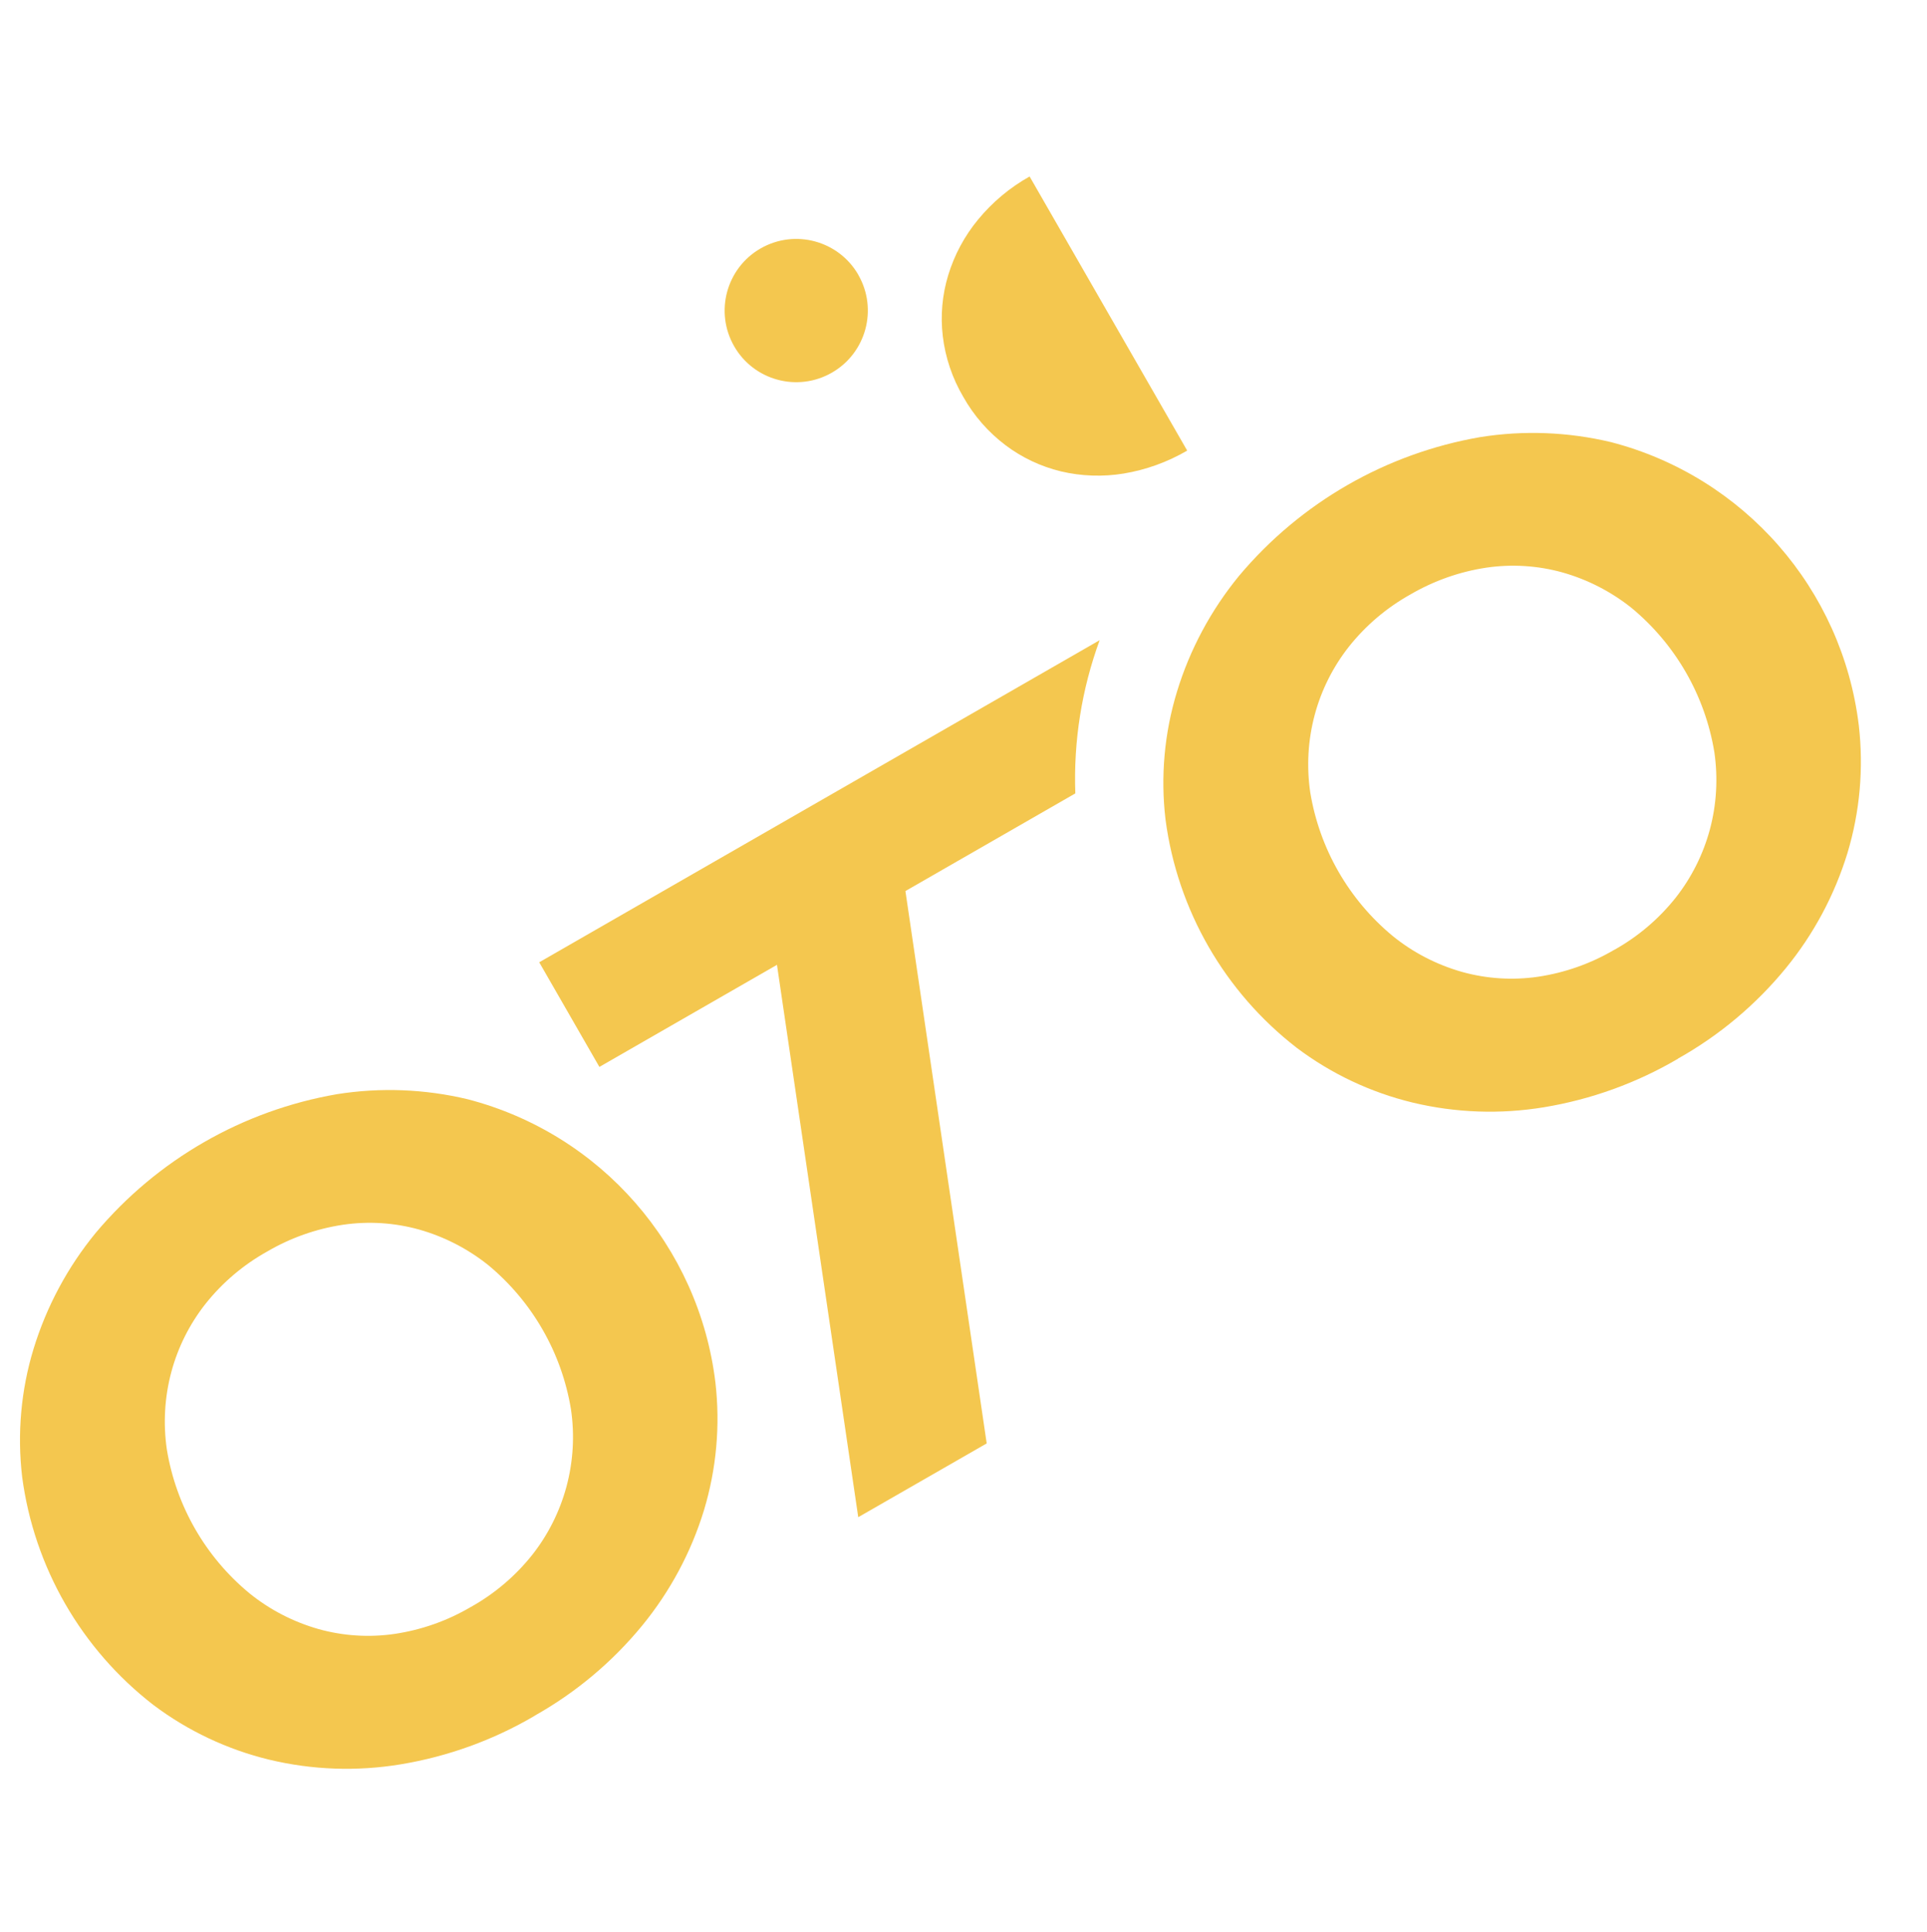 <svg xmlns="http://www.w3.org/2000/svg" id="Layer_1" data-name="Layer 1" viewBox="0 0 296.13 297"><defs><style>      .cls-1 {        fill: #f4c74f;      }    </style></defs><path class="cls-1" d="M82.16,263.73c-6.35,3.73-13.33,6.26-20.6,7.46-6.71,1.11-13.57.87-20.19-.72-6.44-1.56-12.5-4.42-17.8-8.41-11.09-8.58-18.34-21.19-20.17-35.09-.77-6.6-.18-13.29,1.76-19.65,1.99-6.5,5.23-12.55,9.54-17.81,9.46-11.27,22.6-18.83,37.1-21.33,6.68-1.06,13.5-.79,20.07.78,20.43,5.31,35.53,22.57,38.07,43.53.76,6.6.16,13.29-1.76,19.65-1.97,6.45-5.19,12.45-9.46,17.68-4.61,5.63-10.23,10.34-16.57,13.9M72.38,246.99c3.63-2.03,6.83-4.75,9.42-8.01,2.44-3.1,4.22-6.66,5.25-10.47,1.04-3.88,1.28-7.93.69-11.91-1.43-8.69-5.96-16.57-12.75-22.18-3.13-2.49-6.73-4.34-10.58-5.43-3.8-1.06-7.78-1.31-11.69-.74-4.14.62-8.12,2.03-11.72,4.15-3.63,2.03-6.83,4.75-9.42,8.01-2.44,3.1-4.23,6.66-5.25,10.47-1.04,3.88-1.27,7.93-.69,11.91,1.42,8.67,5.93,16.53,12.71,22.12,3.13,2.53,6.74,4.39,10.61,5.49,3.8,1.06,7.78,1.31,11.69.74,4.14-.62,8.12-2.02,11.72-4.15"></path><path class="cls-1" d="M82.86,147.9l9.25,16.09,27.29-15.69,12.49,84.9,19.74-11.34-12.49-84.9,26.11-15.01c-.29-8.02.98-16.02,3.74-23.55l-86.13,49.51Z"></path><path class="cls-1" d="M257.87,162.73c-6.35,3.73-13.33,6.26-20.6,7.46-6.71,1.11-13.57.87-20.19-.72-6.45-1.56-12.5-4.42-17.8-8.41-11.09-8.58-18.34-21.19-20.17-35.09-.78-6.6-.18-13.29,1.76-19.65,1.98-6.5,5.23-12.55,9.54-17.81,9.46-11.27,22.6-18.83,37.1-21.33,6.68-1.06,13.49-.79,20.07.78,20.43,5.31,35.53,22.58,38.07,43.53.76,6.6.17,13.29-1.75,19.65-1.98,6.45-5.19,12.45-9.46,17.67-4.61,5.63-10.23,10.34-16.57,13.9M248.09,145.99c3.63-2.03,6.83-4.75,9.42-8.01,2.44-3.1,4.22-6.66,5.25-10.47,1.04-3.88,1.27-7.93.69-11.91-1.43-8.69-5.96-16.57-12.75-22.18-3.13-2.49-6.73-4.34-10.58-5.43-3.8-1.06-7.78-1.31-11.69-.74-4.14.62-8.11,2.03-11.72,4.14-3.63,2.03-6.83,4.75-9.42,8.01-2.44,3.1-4.23,6.66-5.25,10.47-1.04,3.88-1.27,7.93-.69,11.91,1.42,8.67,5.94,16.53,12.71,22.12,3.13,2.53,6.74,4.39,10.62,5.49,3.8,1.06,7.79,1.31,11.69.74,4.14-.62,8.12-2.03,11.72-4.15"></path><path class="cls-1" d="M158.22,27.12l24.22,42.14c-3.02,1.76-6.33,2.96-9.78,3.53-3.2.52-6.48.41-9.64-.34-3.08-.75-5.97-2.11-8.5-4.02-2.65-2-4.86-4.53-6.49-7.43-1.68-2.86-2.76-6.04-3.15-9.34-.37-3.15-.09-6.34.84-9.38.95-3.11,2.5-6,4.56-8.5,2.21-2.69,4.9-4.95,7.94-6.65h0Z"></path><path class="cls-1" d="M131.9,42.25c3.03,5.27,1.21,12-4.06,15.03-5.27,3.03-12,1.21-15.02-4.06s-1.21-12,4.06-15.03c5.27-3.03,12-1.21,15.03,4.06h0Z"></path></svg>